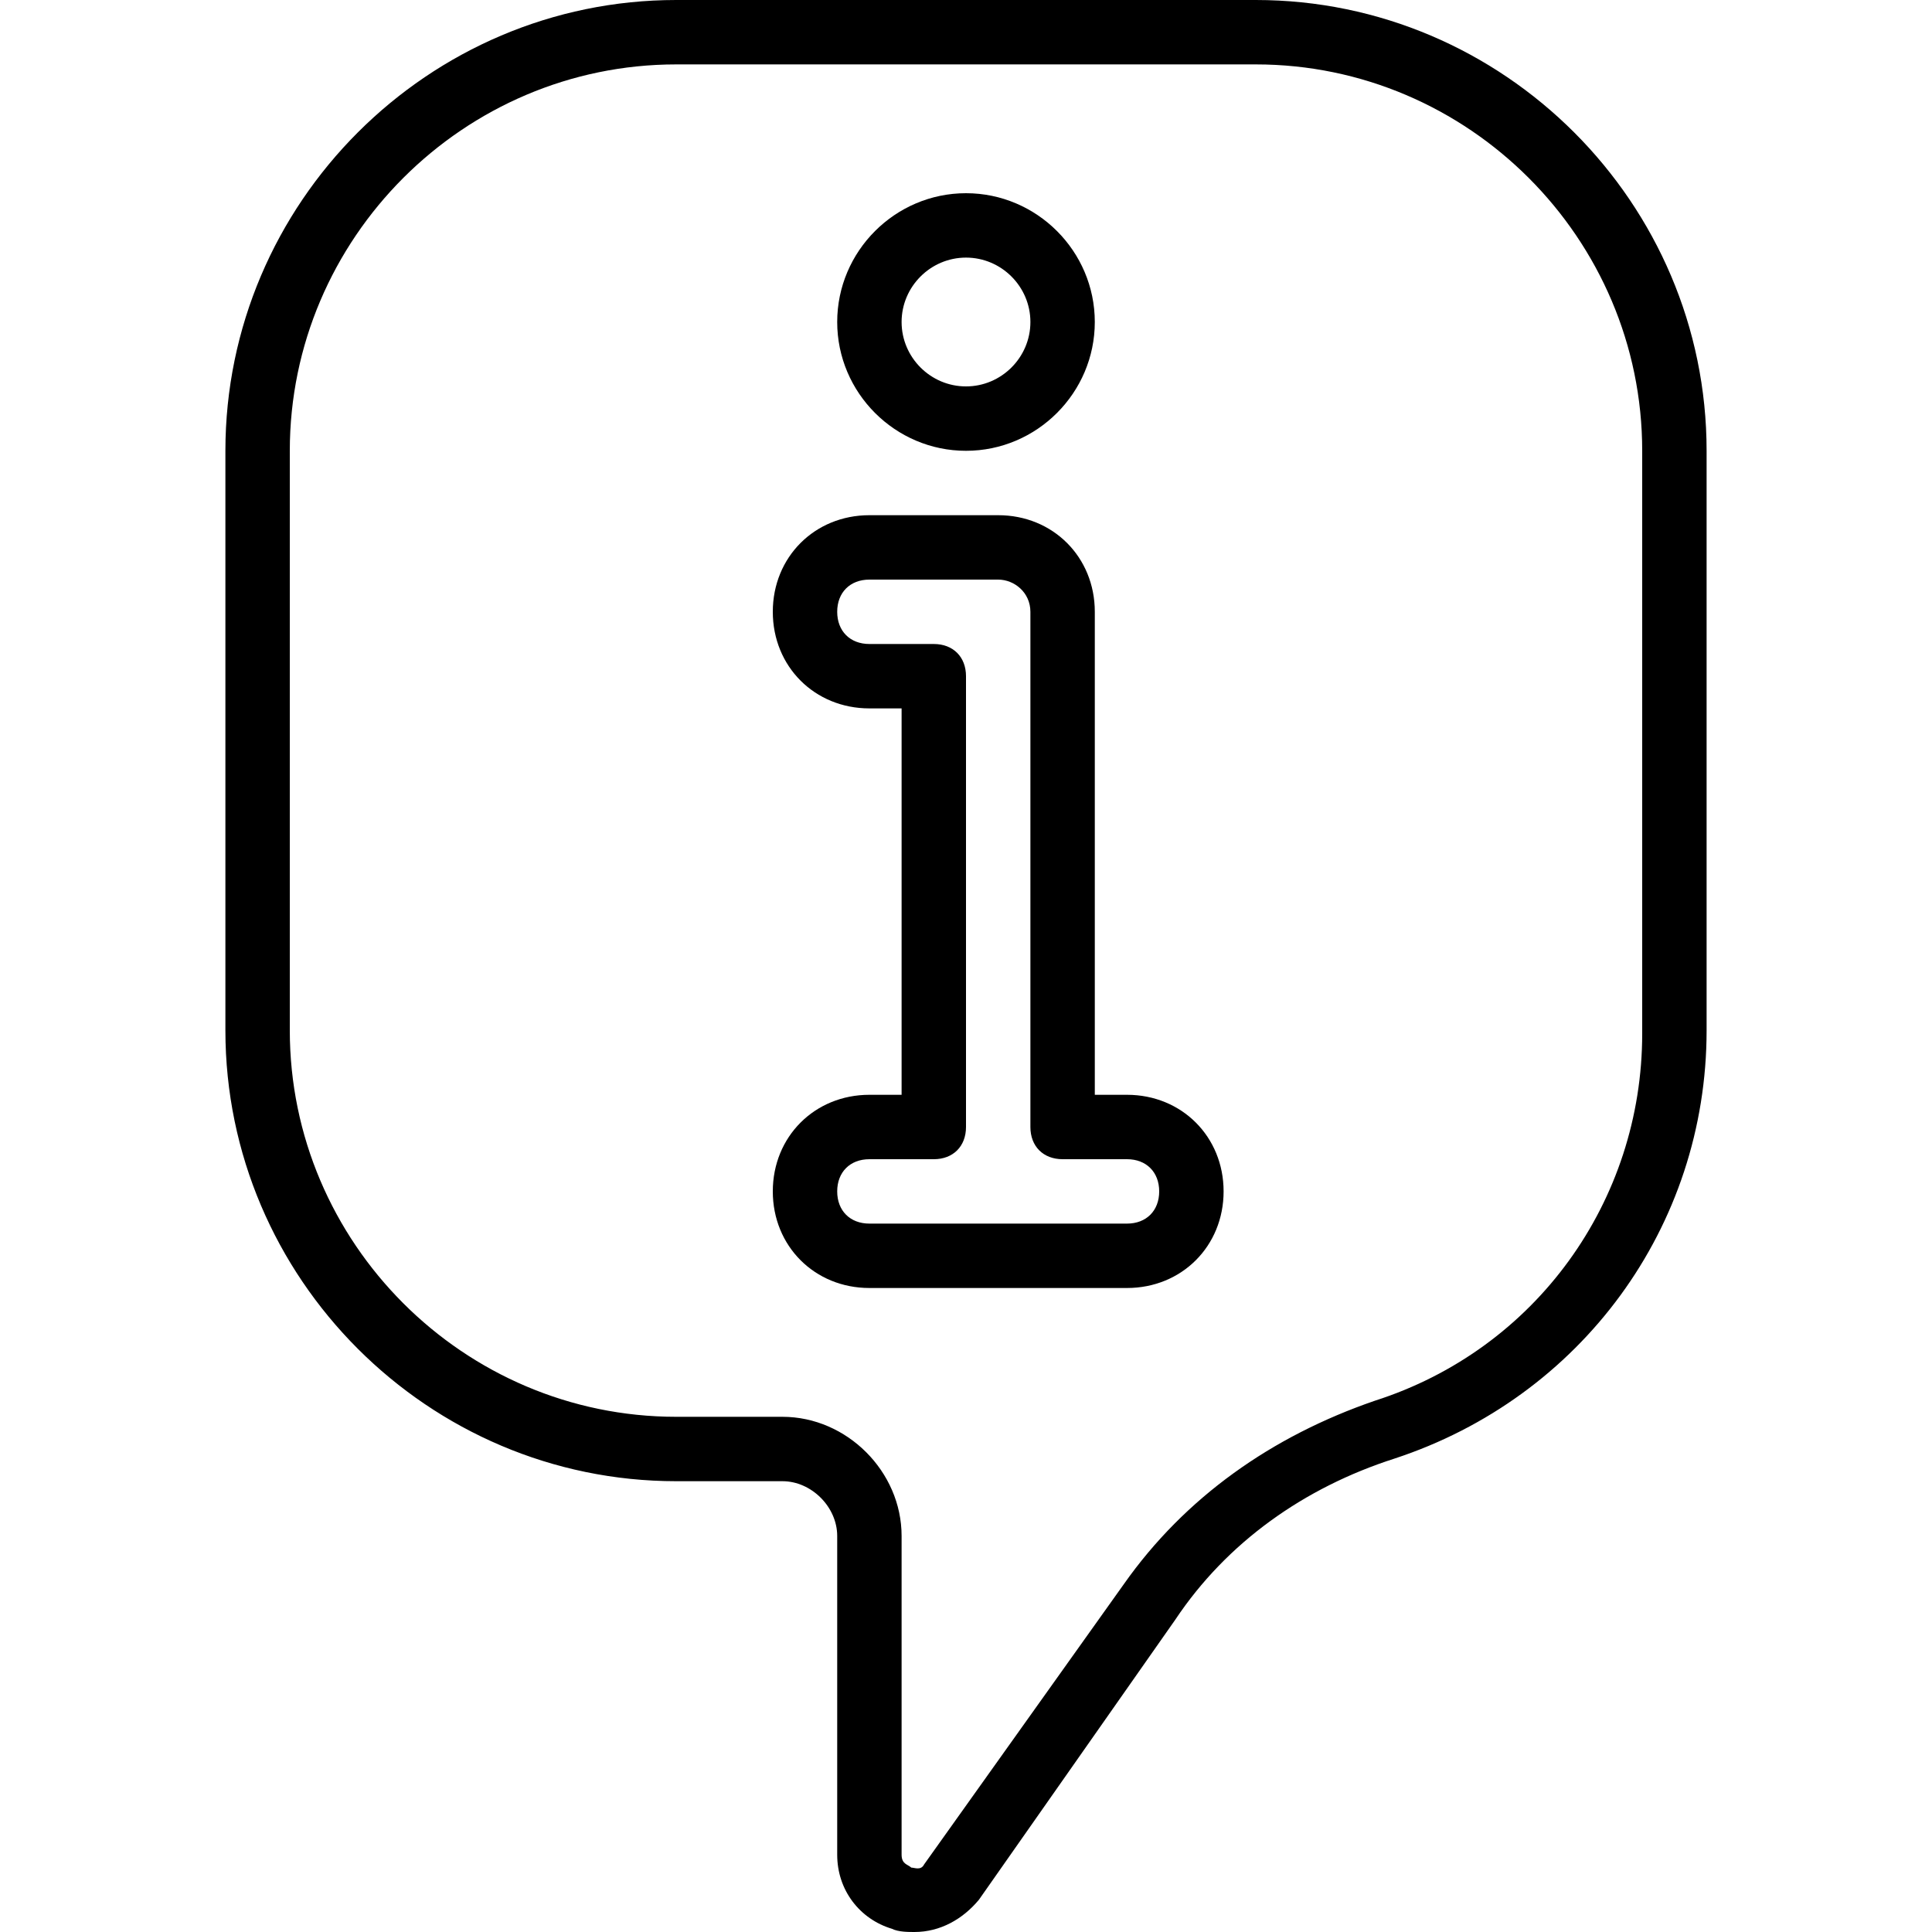 <?xml version="1.0" encoding="iso-8859-1"?>
<!-- Generator: Adobe Illustrator 19.0.0, SVG Export Plug-In . SVG Version: 6.00 Build 0)  -->
<svg version="1.1" id="Layer_1" xmlns="http://www.w3.org/2000/svg" xmlns:xlink="http://www.w3.org/1999/xlink" x="0px" y="0px"
	 viewBox="0 0 512 512" style="enable-background:new 0 0 512 512;" xml:space="preserve">
<g transform="translate(1 1)">
	<g>
		<g>
			<path d="M331.8-1H178.2C112.493-1,58.733,52.76,58.733,118.467v153.6c0,65.707,53.76,119.467,119.467,119.467h28.16
				c7.68,0,14.507,6.827,14.507,14.507v84.48c0,9.387,5.973,17.067,14.507,19.627C237.08,511,239.64,511,241.347,511
				c6.827,0,12.8-3.413,17.067-8.533l52.053-74.24c13.653-20.48,34.133-34.987,58.027-42.667
				c49.493-16.213,82.773-61.44,82.773-113.493v-153.6C451.267,52.76,397.507-1,331.8-1z M434.2,272.92
				c0,44.373-28.16,83.627-70.827,97.28c-27.307,9.387-50.347,25.6-66.56,48.64l-52.907,74.24c-0.853,1.707-2.56,0.853-3.413,0.853
				c-0.853-0.853-2.56-0.853-2.56-3.413v-84.48c0-17.067-14.507-31.573-31.573-31.573H178.2c-56.32,0-102.4-46.08-102.4-102.4
				v-153.6c0-56.32,46.08-102.4,102.4-102.4h153.6c56.32,0,102.4,46.08,102.4,102.4V272.92z"/>
			<path d="M297.667,289.133h-8.533v-128c0-14.507-11.093-25.6-25.6-25.6H229.4c-14.507,0-25.6,11.093-25.6,25.6
				c0,14.507,11.093,25.6,25.6,25.6h8.533v102.4H229.4c-14.507,0-25.6,11.093-25.6,25.6c0,14.507,11.093,25.6,25.6,25.6h68.267
				c14.507,0,25.6-11.093,25.6-25.6C323.267,300.227,312.173,289.133,297.667,289.133z M297.667,323.267H229.4
				c-5.12,0-8.533-3.413-8.533-8.533s3.413-8.533,8.533-8.533h17.067c5.12,0,8.533-3.413,8.533-8.533V178.2
				c0-5.12-3.413-8.533-8.533-8.533H229.4c-5.12,0-8.533-3.413-8.533-8.533s3.413-8.533,8.533-8.533h34.133
				c4.267,0,8.533,3.413,8.533,8.533v136.533c0,5.12,3.413,8.533,8.533,8.533h17.067c5.12,0,8.533,3.413,8.533,8.533
				S302.787,323.267,297.667,323.267z"/>
			<path d="M255,118.467c18.773,0,34.133-15.36,34.133-34.133c0-18.773-15.36-34.133-34.133-34.133s-34.133,15.36-34.133,34.133
				C220.867,103.107,236.227,118.467,255,118.467z M255,67.267c9.387,0,17.067,7.68,17.067,17.067
				c0,9.387-7.68,17.067-17.067,17.067c-9.387,0-17.067-7.68-17.067-17.067C237.933,74.947,245.613,67.267,255,67.267z"/>
		</g>
	</g>
</g>
<g>
</g>
<g>
</g>
<g>
</g>
<g>
</g>
<g>
</g>
<g>
</g>
<g>
</g>
<g>
</g>
<g>
</g>
<g>
</g>
<g>
</g>
<g>
</g>
<g>
</g>
<g>
</g>
<g>
</g>
</svg>
